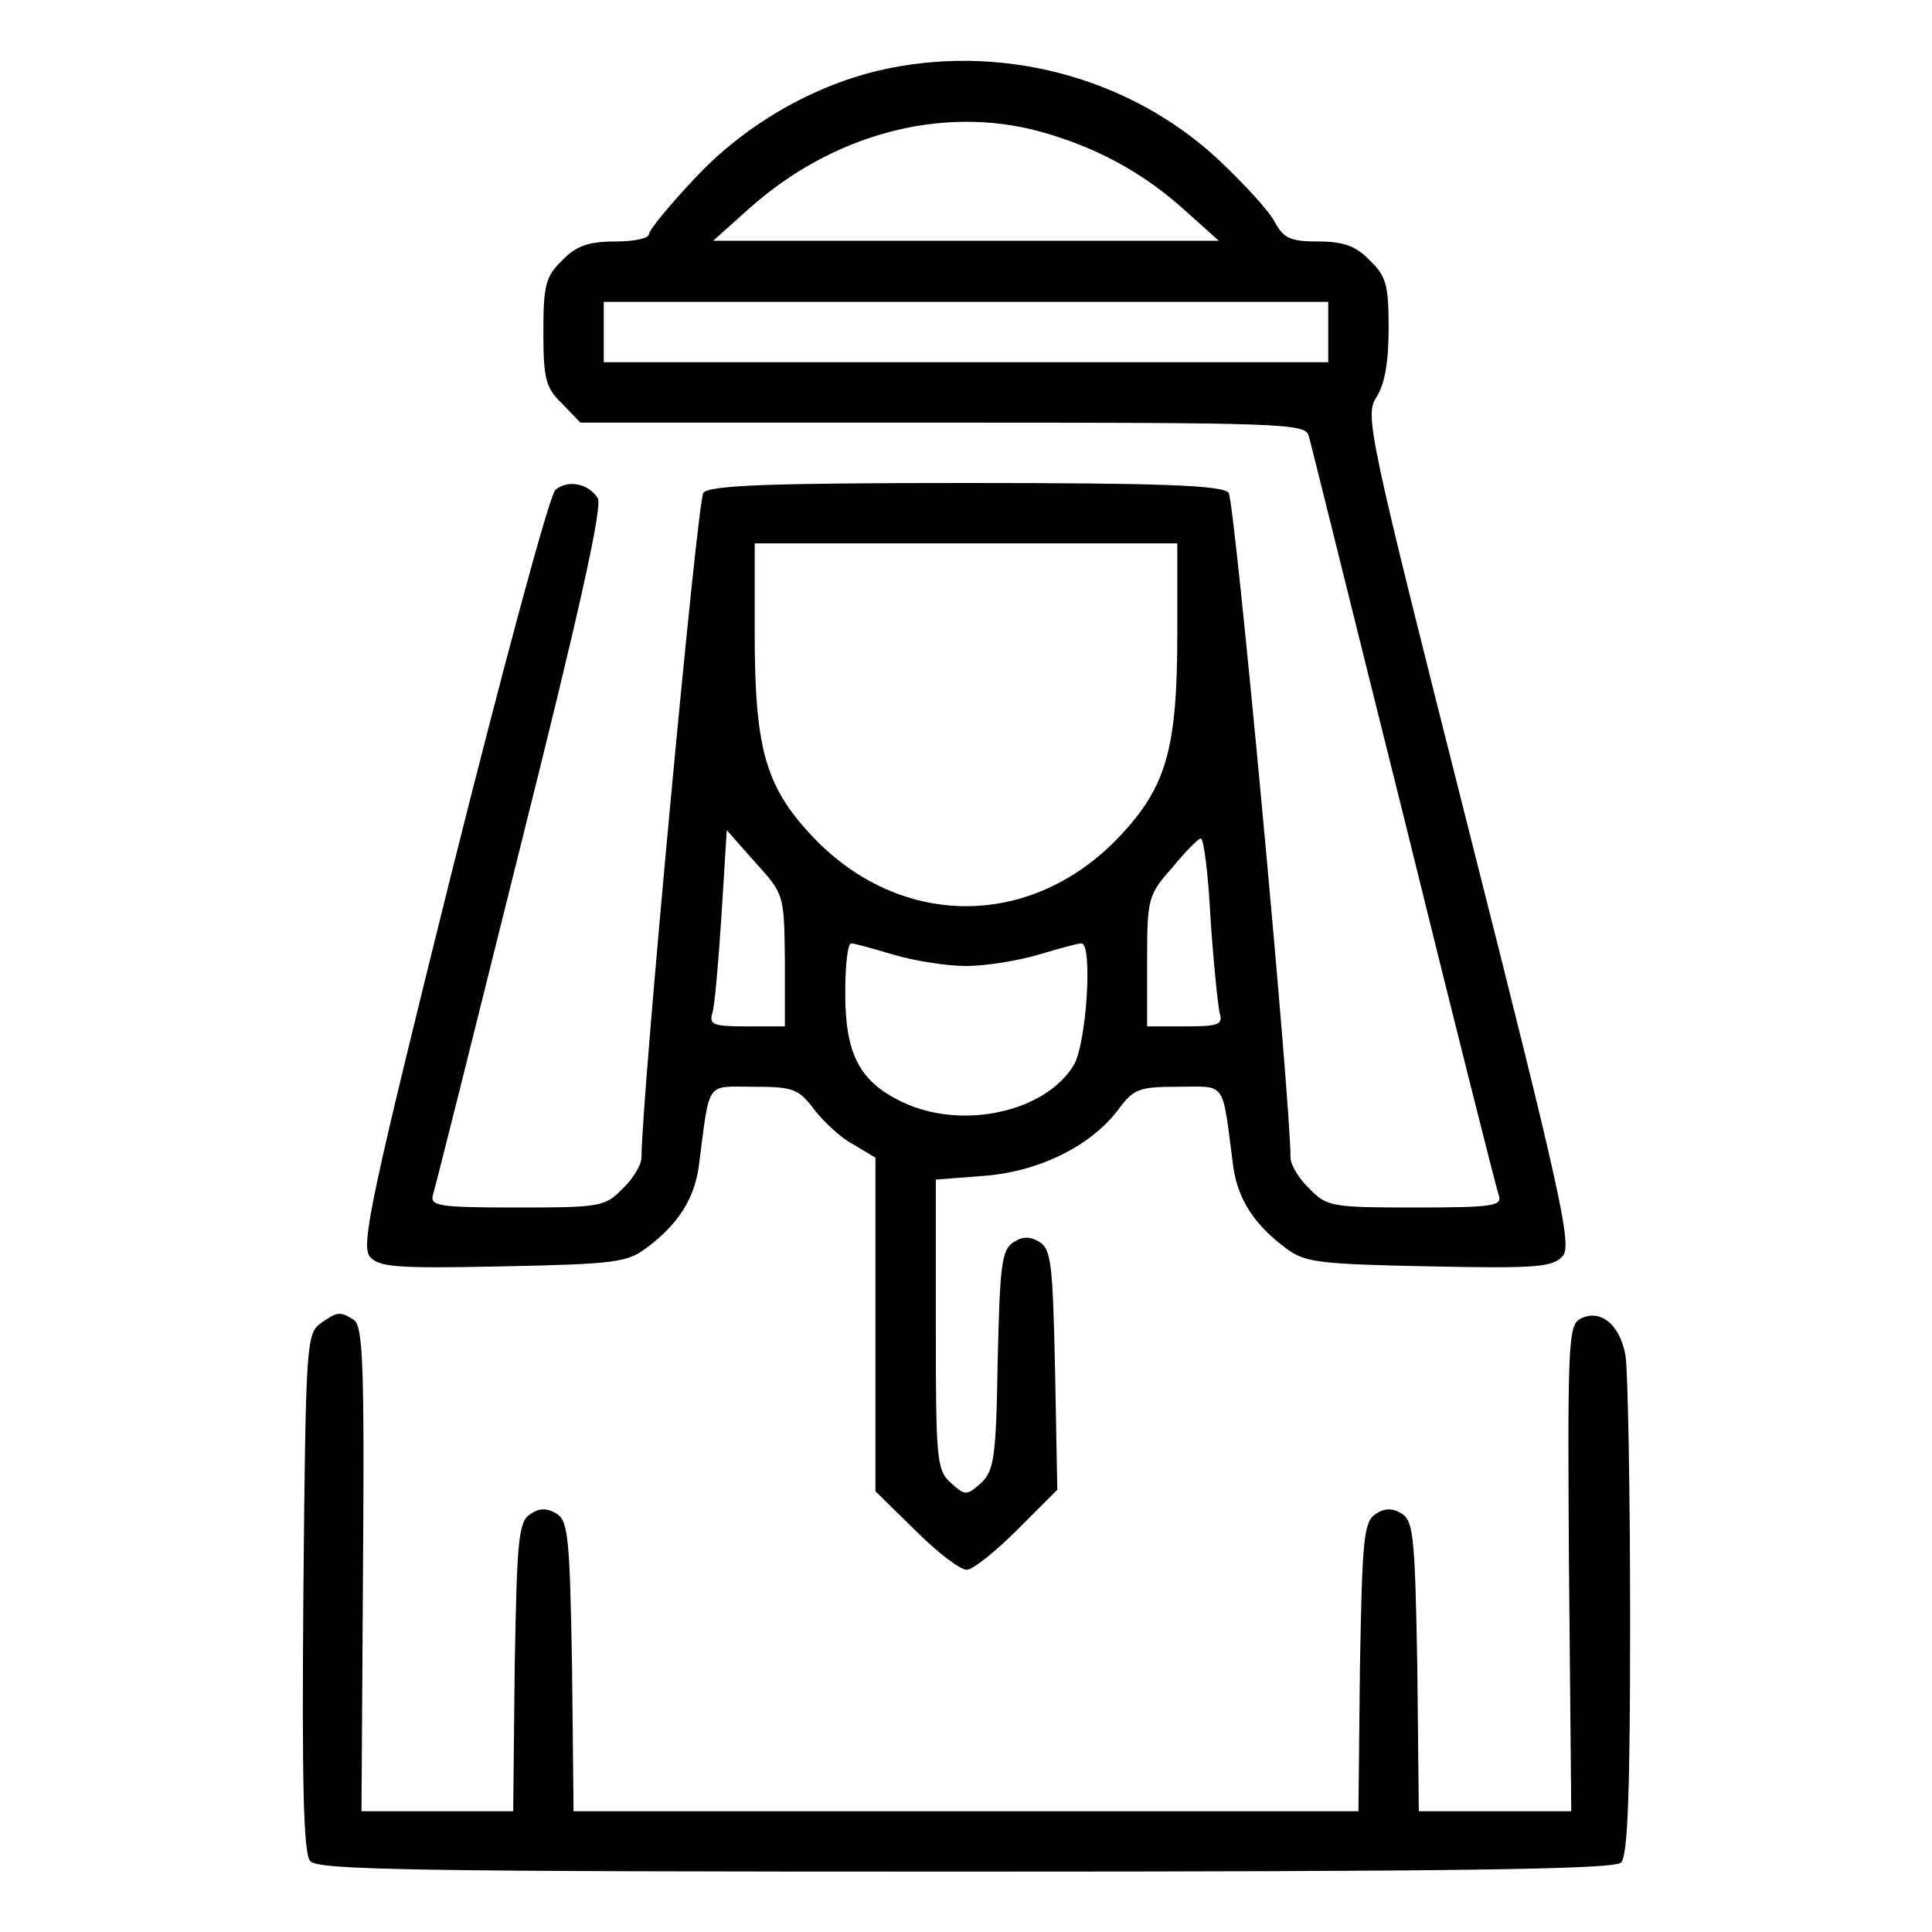 <?xml version="1.0" standalone="no"?>
<!DOCTYPE svg PUBLIC "-//W3C//DTD SVG 20010904//EN"
 "http://www.w3.org/TR/2001/REC-SVG-20010904/DTD/svg10.dtd">
<svg version="1.0" xmlns="http://www.w3.org/2000/svg"
 width="256pt" height="256pt" viewBox="0 0 256 256"
 preserveAspectRatio="xMidYMid meet">

<g transform="translate(0,256) scale(0.1,-0.1)"
fill="#000000" stroke="none">
<path d="M1162 2466 c-90 -22 -178 -74 -242 -143 -33 -35 -60 -68 -60 -73 0
-6 -20 -10 -45 -10 -35 0 -52 -6 -70 -25 -22 -21 -25 -33 -25 -95 0 -62 3 -74
25 -95 l24 -25 480 0 c448 0 480 -1 485 -17 3 -10 59 -237 126 -505 66 -268
123 -494 126 -502 5 -14 -9 -16 -110 -16 -111 0 -118 1 -141 25 -14 13 -25 32
-25 41 0 78 -74 872 -82 881 -8 10 -89 13 -348 13 -259 0 -340 -3 -348 -13 -8
-9 -82 -803 -82 -881 0 -9 -11 -28 -25 -41 -23 -24 -30 -25 -140 -25 -106 0
-116 2 -111 18 3 9 55 217 116 462 77 307 109 450 102 460 -12 19 -39 25 -56
11 -8 -7 -69 -234 -137 -505 -107 -430 -121 -496 -109 -511 12 -14 34 -16 176
-13 146 3 165 5 190 24 42 31 64 65 70 109 15 115 8 105 73 105 52 0 59 -3 79
-29 12 -16 35 -38 52 -47 l30 -18 0 -221 0 -221 53 -52 c29 -29 59 -52 68 -52
8 0 38 24 67 53 l53 53 -3 159 c-3 138 -5 159 -20 169 -13 8 -23 8 -35 0 -16
-10 -18 -31 -21 -156 -2 -130 -5 -147 -22 -163 -19 -17 -21 -17 -40 0 -19 17
-20 31 -20 210 l0 192 65 5 c73 6 141 40 177 88 20 27 27 30 79 30 65 0 58 10
73 -105 6 -44 28 -78 70 -109 25 -19 44 -21 190 -24 143 -3 164 -1 177 14 12
15 -3 83 -125 565 -133 526 -138 549 -122 573 11 17 16 47 16 91 0 57 -3 69
-25 90 -18 19 -35 25 -68 25 -37 0 -46 4 -58 26 -7 14 -41 51 -74 82 -120 112
-293 156 -453 118z m215 -80 c73 -20 135 -53 190 -102 l48 -43 -335 0 -335 0
48 43 c110 98 254 137 384 102z m383 -266 l0 -40 -480 0 -480 0 0 40 0 40 480
0 480 0 0 -40z m-200 -398 c0 -159 -15 -208 -84 -278 -114 -113 -278 -113
-392 0 -69 70 -84 119 -84 278 l0 118 280 0 280 0 0 -118z m-520 -434 l0 -88
-51 0 c-43 0 -50 2 -45 18 3 9 8 68 12 129 l7 113 38 -43 c38 -42 38 -42 39
-129z m564 55 c4 -60 10 -116 12 -125 5 -16 -2 -18 -45 -18 l-51 0 0 86 c0 83
1 88 33 124 17 21 35 39 38 39 4 1 10 -47 13 -106z m-420 -48 c27 -8 70 -15
96 -15 26 0 69 7 96 15 27 8 52 15 57 15 15 0 7 -131 -10 -161 -38 -63 -149
-87 -228 -49 -56 27 -75 63 -75 144 0 36 3 66 8 66 4 0 29 -7 56 -15z"/>
<path d="M424 806 c-18 -14 -19 -31 -22 -356 -2 -252 0 -345 9 -356 10 -12
139 -14 868 -14 653 0 860 3 869 12 9 9 12 94 12 323 0 170 -3 327 -6 348 -7
42 -34 64 -61 49 -15 -9 -16 -40 -14 -331 l3 -321 -101 0 -101 0 -2 191 c-3
170 -5 193 -20 203 -13 8 -23 8 -35 0 -16 -10 -18 -33 -21 -203 l-2 -191 -520
0 -520 0 -2 191 c-3 170 -5 193 -20 203 -13 8 -23 8 -35 0 -16 -10 -18 -33
-21 -203 l-2 -191 -101 0 -100 0 2 321 c2 266 0 322 -12 330 -19 12 -22 11
-45 -5z"/>
</g>
</svg>
